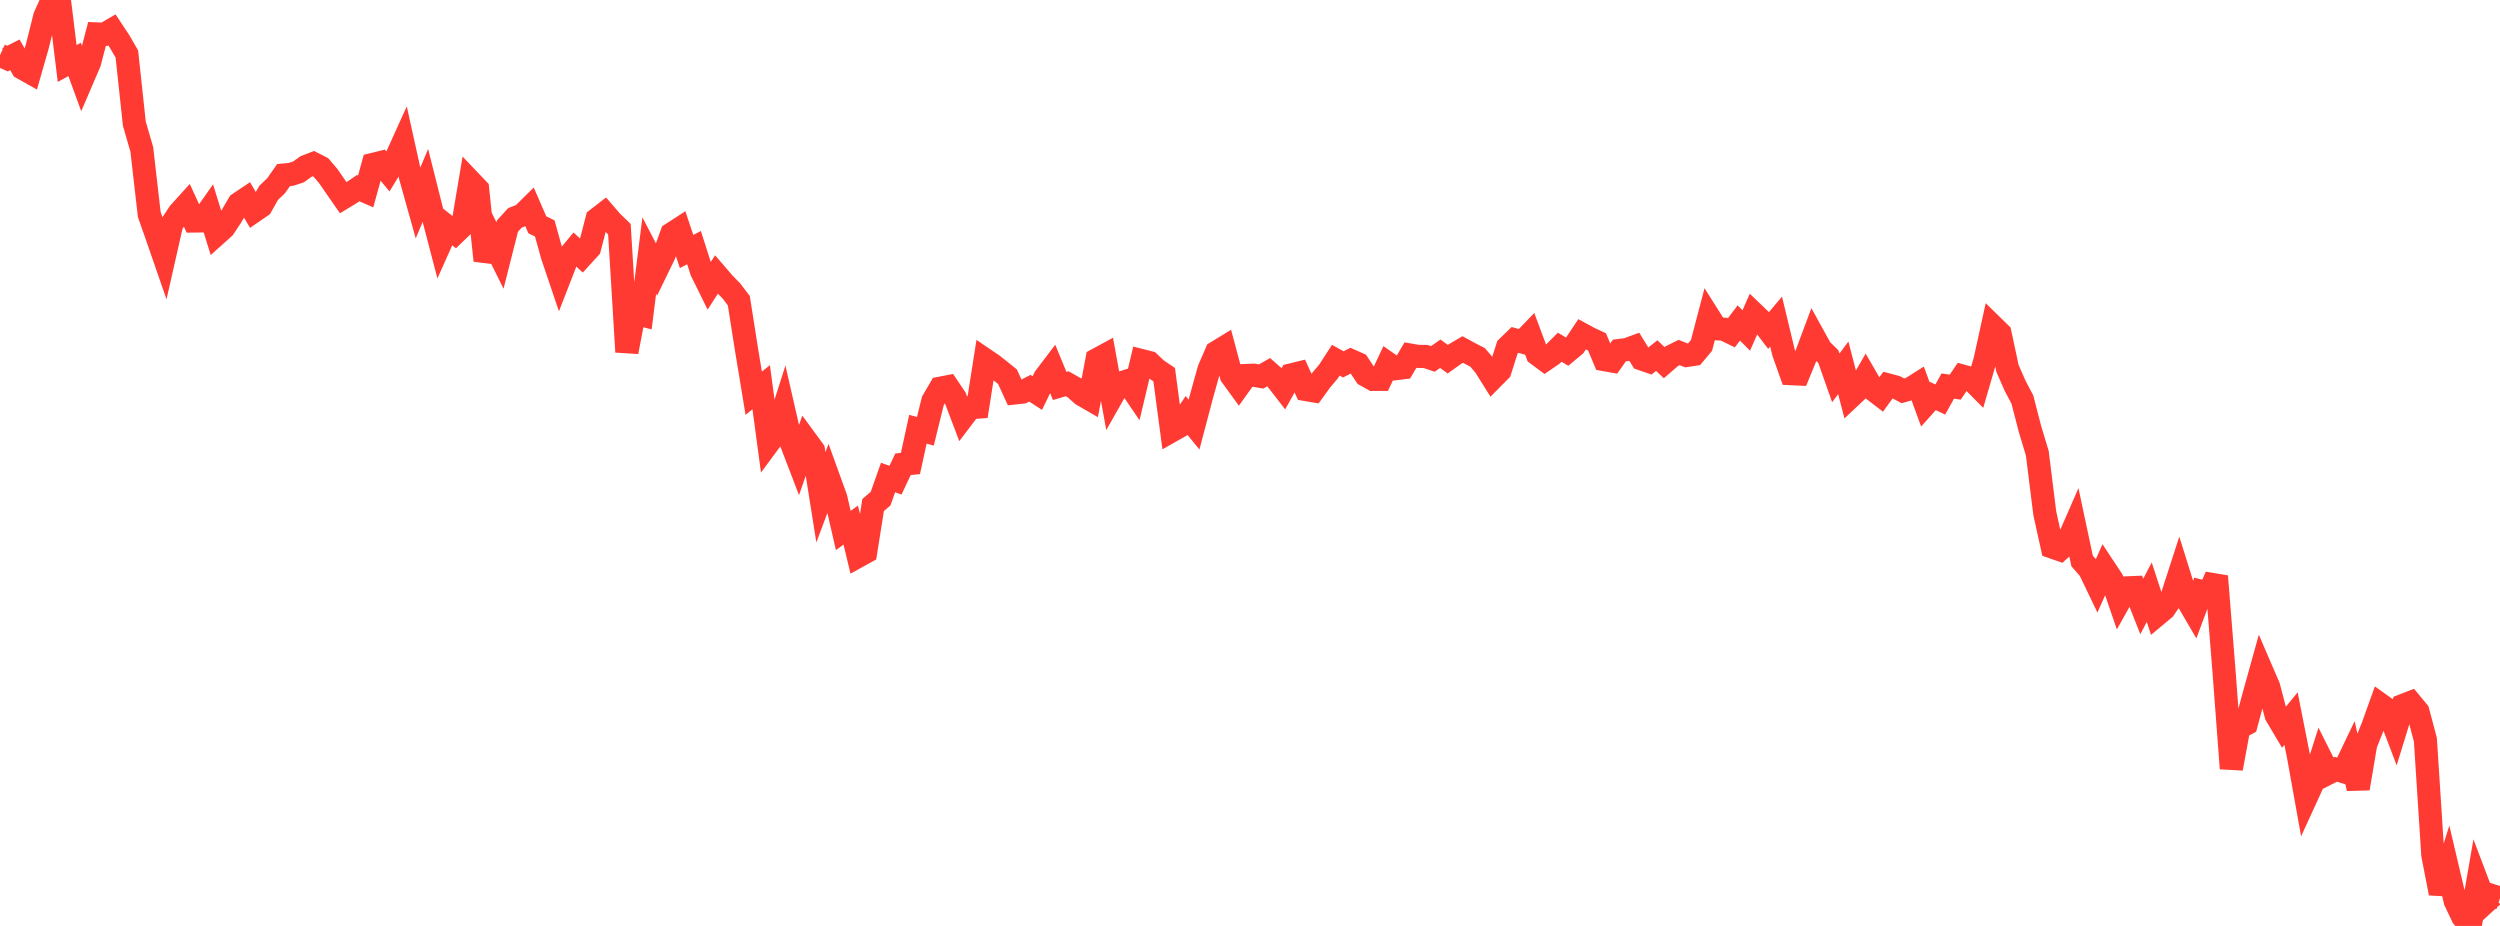 <?xml version="1.0" standalone="no"?>
<!DOCTYPE svg PUBLIC "-//W3C//DTD SVG 1.1//EN" "http://www.w3.org/Graphics/SVG/1.1/DTD/svg11.dtd">

<svg width="135" height="50" viewBox="0 0 135 50" preserveAspectRatio="none" 
  xmlns="http://www.w3.org/2000/svg"
  xmlns:xlink="http://www.w3.org/1999/xlink">


<polyline points="0.0, 2.981 0.403, 3.165 0.806, 2.96 1.209, 3.677 1.612, 3.904 2.015, 2.498 2.418, 0.89 2.821, 0.0 3.224, 0.145 3.627, 3.431 4.03, 3.208 4.433, 4.312 4.836, 3.373 5.239, 1.833 5.642, 1.849 6.045, 1.613 6.448, 2.223 6.851, 2.919 7.254, 6.677 7.657, 8.066 8.06, 11.582 8.463, 12.728 8.866, 13.891 9.269, 12.111 9.672, 11.5 10.075, 11.055 10.478, 11.934 10.881, 11.929 11.284, 11.356 11.687, 12.657 12.09, 12.296 12.493, 11.686 12.896, 10.996 13.299, 10.726 13.701, 11.41 14.104, 11.133 14.507, 10.414 14.91, 10.029 15.313, 9.453 15.716, 9.415 16.119, 9.284 16.522, 8.992 16.925, 8.835 17.328, 9.042 17.731, 9.515 18.134, 10.099 18.537, 10.678 18.94, 10.433 19.343, 10.16 19.746, 10.336 20.149, 8.878 20.552, 8.779 20.955, 9.265 21.358, 8.602 21.761, 7.712 22.164, 9.537 22.567, 10.976 22.97, 10.014 23.373, 11.616 23.776, 13.159 24.179, 12.259 24.582, 12.578 24.985, 12.188 25.388, 9.789 25.791, 10.212 26.194, 14.069 26.597, 12.984 27.0, 13.798 27.403, 12.205 27.806, 11.766 28.209, 11.607 28.612, 11.21 29.015, 12.138 29.418, 12.336 29.821, 13.789 30.224, 14.981 30.627, 13.945 31.03, 13.46 31.433, 13.833 31.836, 13.391 32.239, 11.831 32.642, 11.52 33.045, 11.986 33.448, 12.373 33.851, 19.002 34.254, 16.903 34.657, 17.006 35.06, 13.801 35.463, 14.575 35.866, 13.745 36.269, 12.629 36.672, 12.369 37.075, 13.582 37.478, 13.372 37.881, 14.635 38.284, 15.453 38.687, 14.827 39.09, 15.296 39.493, 15.708 39.896, 16.237 40.299, 18.799 40.701, 21.237 41.104, 20.908 41.507, 23.909 41.91, 23.365 42.313, 22.105 42.716, 23.87 43.119, 24.921 43.522, 23.768 43.925, 24.317 44.328, 26.854 44.731, 25.778 45.134, 26.892 45.537, 28.646 45.94, 28.354 46.343, 30.034 46.746, 29.811 47.149, 27.271 47.552, 26.927 47.955, 25.786 48.358, 25.928 48.761, 25.071 49.164, 25.028 49.567, 23.18 49.97, 23.291 50.373, 21.654 50.776, 20.964 51.179, 20.886 51.582, 21.483 51.985, 22.545 52.388, 22.014 52.791, 21.985 53.194, 19.425 53.597, 19.699 54.0, 20.017 54.403, 20.342 54.806, 21.217 55.209, 21.172 55.612, 20.964 56.015, 21.225 56.418, 20.394 56.821, 19.863 57.224, 20.842 57.627, 20.723 58.03, 20.951 58.433, 21.311 58.836, 21.544 59.239, 19.417 59.642, 19.199 60.045, 21.417 60.448, 20.706 60.851, 20.579 61.254, 21.171 61.657, 19.476 62.06, 19.578 62.463, 19.959 62.866, 20.23 63.269, 23.263 63.672, 23.035 64.075, 22.434 64.478, 22.928 64.881, 21.403 65.284, 19.957 65.687, 19.022 66.09, 18.777 66.493, 20.286 66.896, 20.84 67.299, 20.277 67.701, 20.261 68.104, 20.33 68.507, 20.099 68.91, 20.455 69.313, 20.975 69.716, 20.249 70.119, 20.15 70.522, 21.036 70.925, 21.104 71.328, 20.548 71.731, 20.071 72.134, 19.451 72.537, 19.676 72.94, 19.471 73.343, 19.65 73.746, 20.261 74.149, 20.487 74.552, 20.486 74.955, 19.627 75.358, 19.908 75.761, 19.859 76.164, 19.177 76.567, 19.245 76.97, 19.248 77.373, 19.382 77.776, 19.101 78.179, 19.397 78.582, 19.11 78.985, 18.873 79.388, 19.092 79.791, 19.298 80.194, 19.777 80.597, 20.422 81.0, 20.015 81.403, 18.746 81.806, 18.356 82.209, 18.466 82.612, 18.049 83.015, 19.128 83.418, 19.428 83.821, 19.152 84.224, 18.75 84.627, 18.99 85.03, 18.654 85.433, 18.054 85.836, 18.273 86.239, 18.46 86.642, 19.421 87.045, 19.493 87.448, 18.926 87.851, 18.876 88.254, 18.729 88.657, 19.385 89.06, 19.523 89.463, 19.202 89.866, 19.583 90.269, 19.235 90.672, 19.035 91.075, 19.194 91.478, 19.134 91.881, 18.651 92.284, 17.113 92.687, 17.752 93.09, 17.776 93.493, 17.972 93.896, 17.44 94.299, 17.846 94.701, 16.93 95.104, 17.316 95.507, 17.843 95.91, 17.365 96.313, 19.042 96.716, 20.177 97.119, 20.196 97.522, 19.212 97.925, 18.132 98.328, 18.863 98.731, 19.258 99.134, 20.405 99.537, 19.863 99.94, 21.416 100.343, 21.036 100.746, 20.341 101.149, 21.036 101.552, 21.345 101.955, 20.788 102.358, 20.895 102.761, 21.104 103.164, 20.99 103.567, 20.736 103.97, 21.838 104.373, 21.386 104.776, 21.574 105.179, 20.847 105.582, 20.906 105.985, 20.313 106.388, 20.424 106.791, 20.831 107.194, 19.444 107.597, 17.606 108.0, 18 108.403, 19.89 108.806, 20.812 109.209, 21.579 109.612, 23.139 110.015, 24.481 110.418, 27.716 110.821, 29.539 111.224, 29.679 111.627, 29.313 112.03, 28.392 112.433, 30.29 112.836, 30.751 113.239, 31.59 113.642, 30.683 114.045, 31.292 114.448, 32.465 114.851, 31.745 115.254, 31.728 115.657, 32.748 116.06, 31.977 116.463, 33.213 116.866, 32.878 117.269, 32.284 117.672, 31.04 118.075, 32.33 118.478, 33.02 118.881, 31.937 119.284, 32.041 119.687, 31.12 120.09, 36.167 120.493, 41.498 120.896, 39.313 121.299, 39.092 121.701, 37.598 122.104, 36.148 122.507, 37.084 122.91, 38.615 123.313, 39.295 123.716, 38.805 124.119, 40.844 124.522, 43.089 124.925, 42.211 125.328, 40.946 125.731, 41.747 126.134, 41.541 126.537, 41.665 126.94, 40.825 127.343, 42.577 127.746, 40.19 128.149, 39.181 128.552, 38.055 128.955, 38.343 129.358, 39.406 129.761, 38.095 130.164, 37.94 130.567, 38.427 130.97, 39.943 131.373, 46.17 131.776, 48.236 132.179, 46.946 132.582, 48.658 132.985, 49.505 133.388, 50.0 133.791, 47.678 134.194, 48.74 134.597, 48.372 135.0, 48.5" fill="none" stroke="#ff3a33" stroke-width="1.25"/>

</svg>